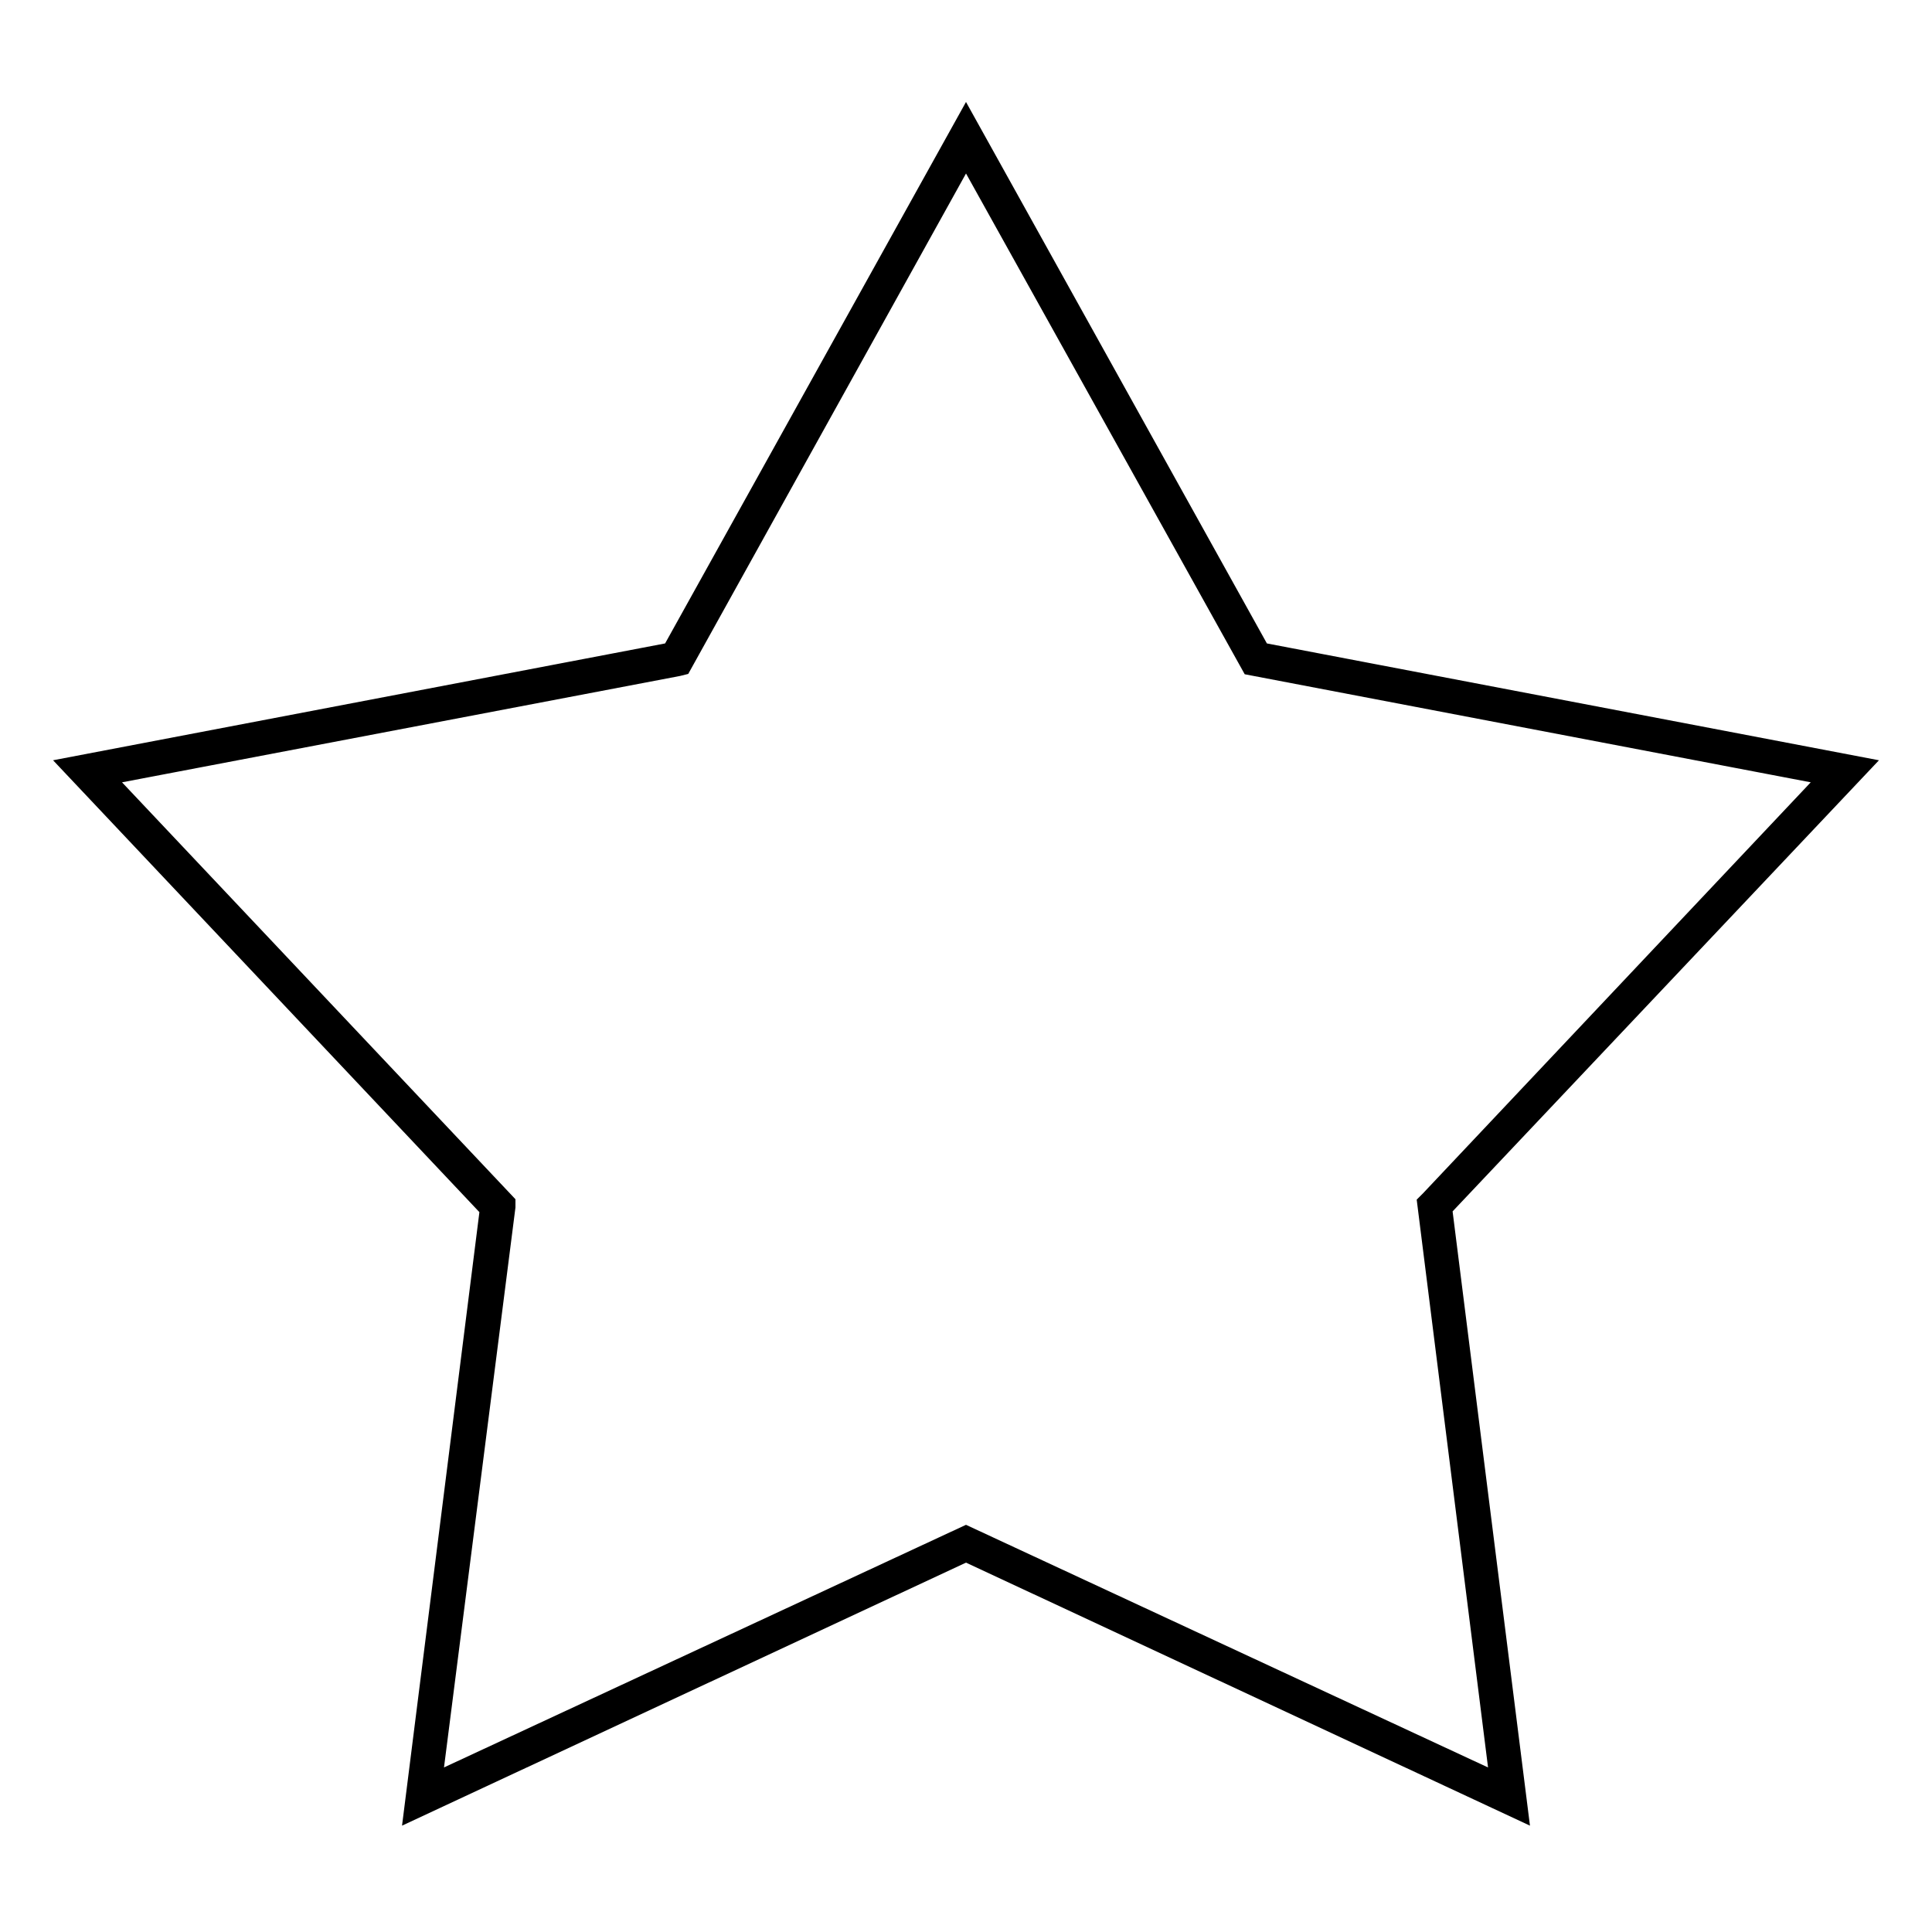 <?xml version="1.0" encoding="utf-8"?>
<!-- Svg Vector Icons : http://www.onlinewebfonts.com/icon -->
<!DOCTYPE svg PUBLIC "-//W3C//DTD SVG 1.1//EN" "http://www.w3.org/Graphics/SVG/1.1/DTD/svg11.dtd">
<svg version="1.1" xmlns="http://www.w3.org/2000/svg" xmlns:xlink="http://www.w3.org/1999/xlink" x="0px" y="0px" viewBox="0 0 256 256" enable-background="new 0 0 256 256" xml:space="preserve">
<g> <path stroke-width="3" fill-opacity="0" stroke="#000000"  d="M200.9,239.4l-72.9-34l-72.9,34l10-79.3L10,101.7l79.1-15.1l38.9-70l38.9,70l79.1,15.1L190.9,160 L200.9,239.4z M13.2,102.7l53.6,56.8l0,0.4L57,236.7l71-33l71,33l-9.7-77.2l0.3-0.3l53.3-56.5l-77-14.7L128,19.9L90.2,88l-0.4,0.1 L13.2,102.7z"/></g>
</svg>
